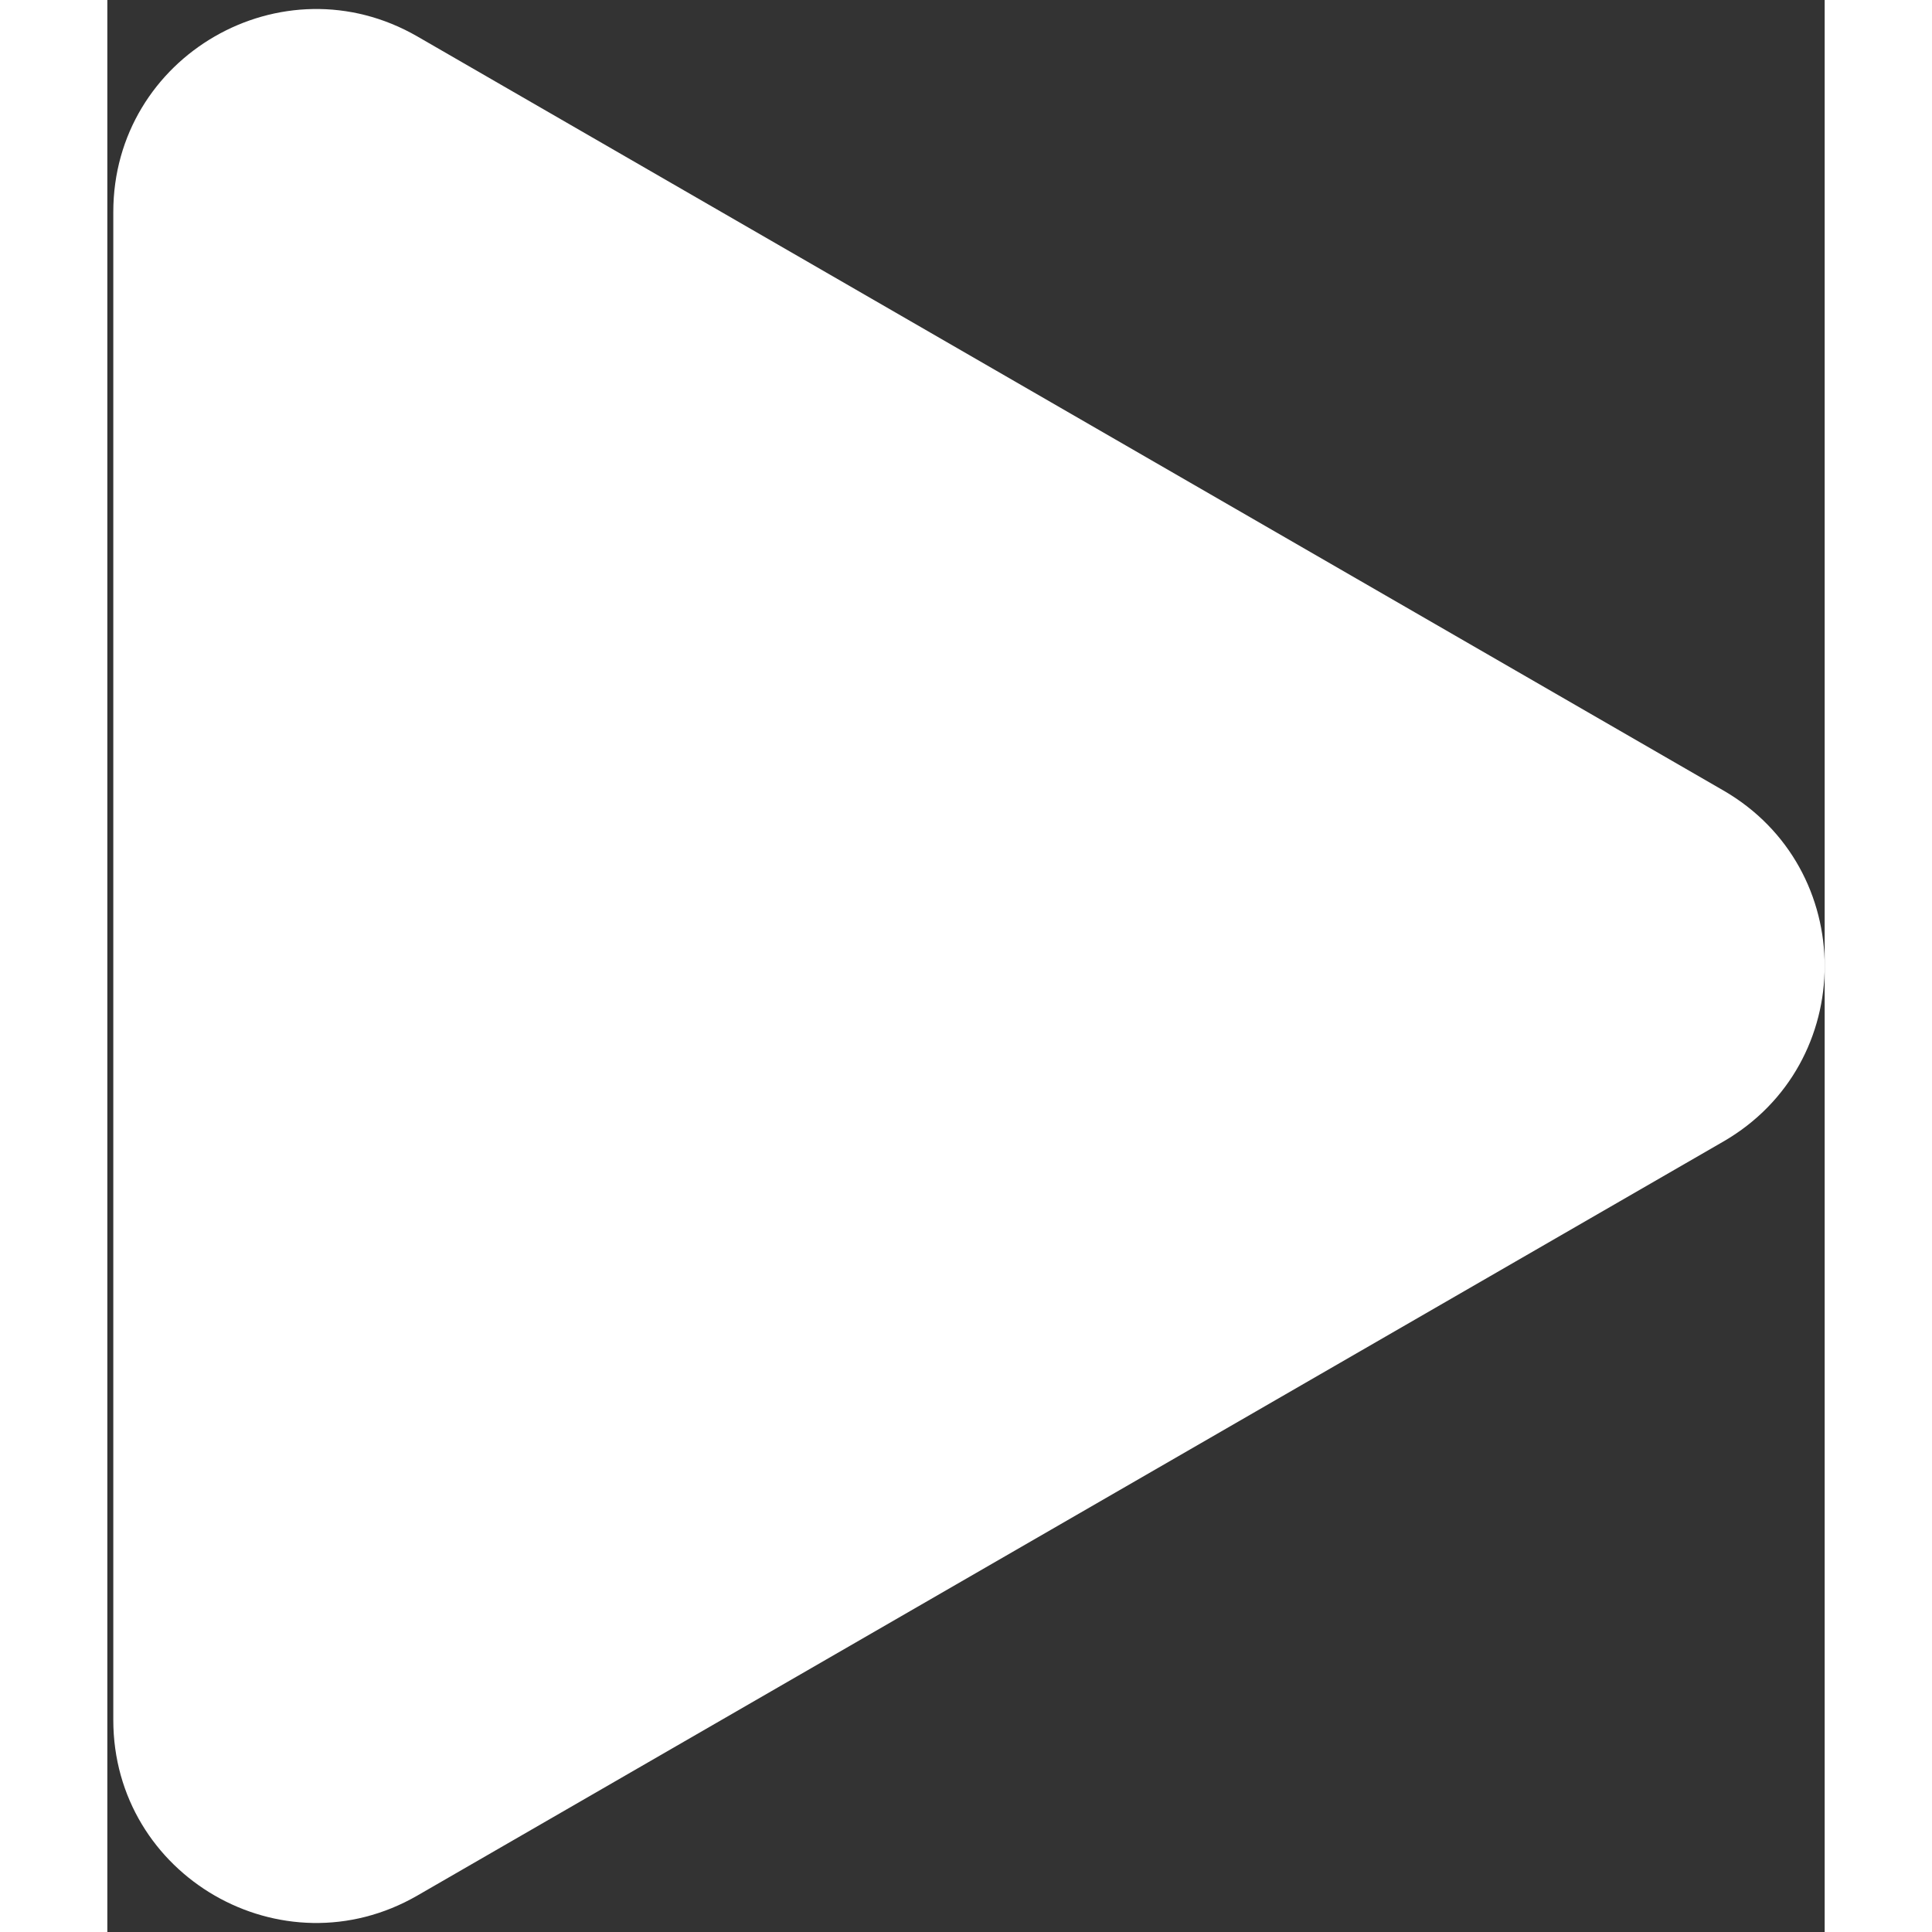 <svg width="20" height="20" viewBox="0 0 144 162" fill="none" xmlns="http://www.w3.org/2000/svg">
<rect x="0" y="0" width="144" height="162" fill="#333333" stroke="none"/>
<path d="M135.5 66.278C146.833 72.821 146.833 89.179 135.5 95.722L26 158.942C14.667 165.486 0.5 157.306 0.5 144.22L0.5 17.78C0.5 4.694 14.667 -3.486 26 3.058L135.5 66.278Z" fill="white"/>
</svg>

